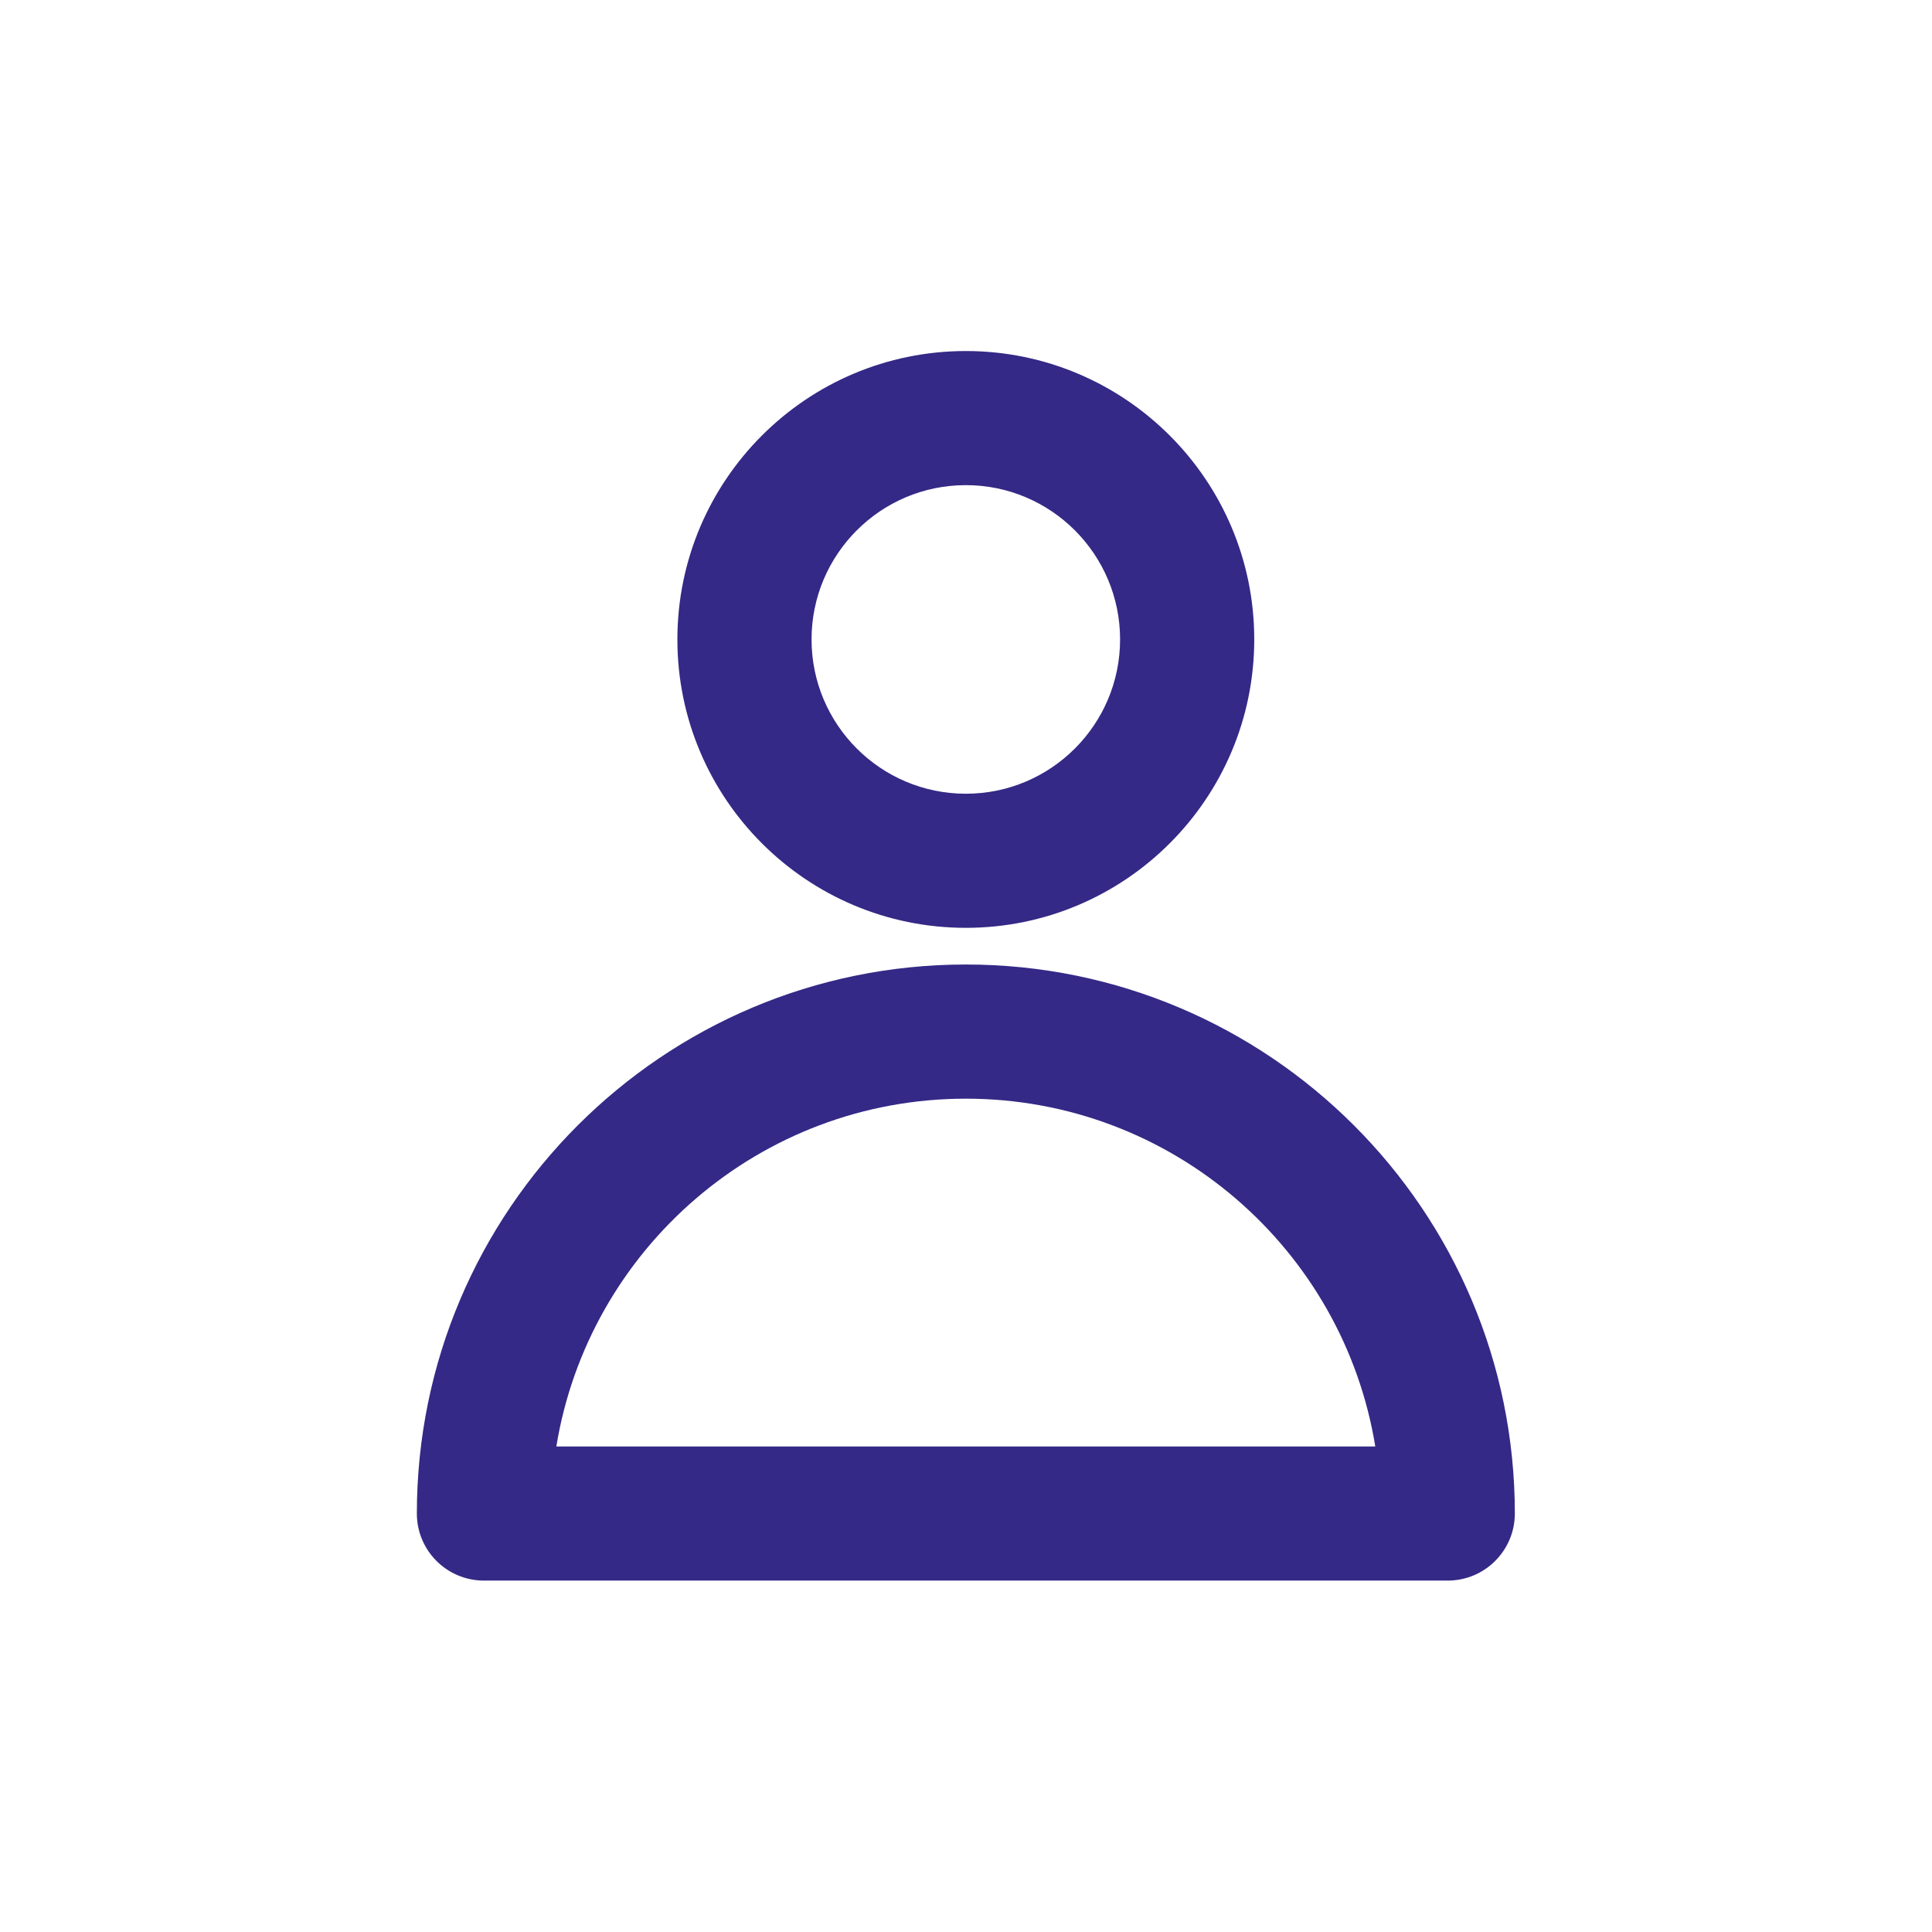 <svg style="fill-rule:evenodd;clip-rule:evenodd;stroke-linejoin:round;stroke-miterlimit:2;" xml:space="preserve" xmlns:xlink="http://www.w3.org/1999/xlink" xmlns="http://www.w3.org/2000/svg" version="1.1" viewBox="0 0 30 30" height="100%" width="100%">
    <g transform="matrix(0.898,0,0,0.898,1.806,1.364)">
        <path style="fill:rgb(52,41,134);" d="M5.197,24.652C5.197,19.413 9.45,15.159 14.69,15.159C19.929,15.159 24.183,19.413 24.183,24.652C24.183,25.293 23.663,25.812 23.023,25.812L6.356,25.812C5.716,25.812 5.197,25.293 5.197,24.652ZM21.77,23.493C21.215,20.084 18.254,17.479 14.69,17.479C11.125,17.479 8.165,20.084 7.609,23.493L21.77,23.493ZM14.69,4.551C17.442,4.551 19.677,6.785 19.677,9.538C19.677,12.291 17.442,14.525 14.69,14.525C11.937,14.525 9.702,12.291 9.702,9.538C9.702,6.785 11.937,4.551 14.69,4.551ZM14.69,6.87C13.217,6.87 12.022,8.066 12.022,9.538C12.022,11.01 13.217,12.206 14.69,12.206C16.162,12.206 17.357,11.01 17.357,9.538C17.357,8.066 16.162,6.87 14.69,6.87Z"></path>
    </g>
</svg>
